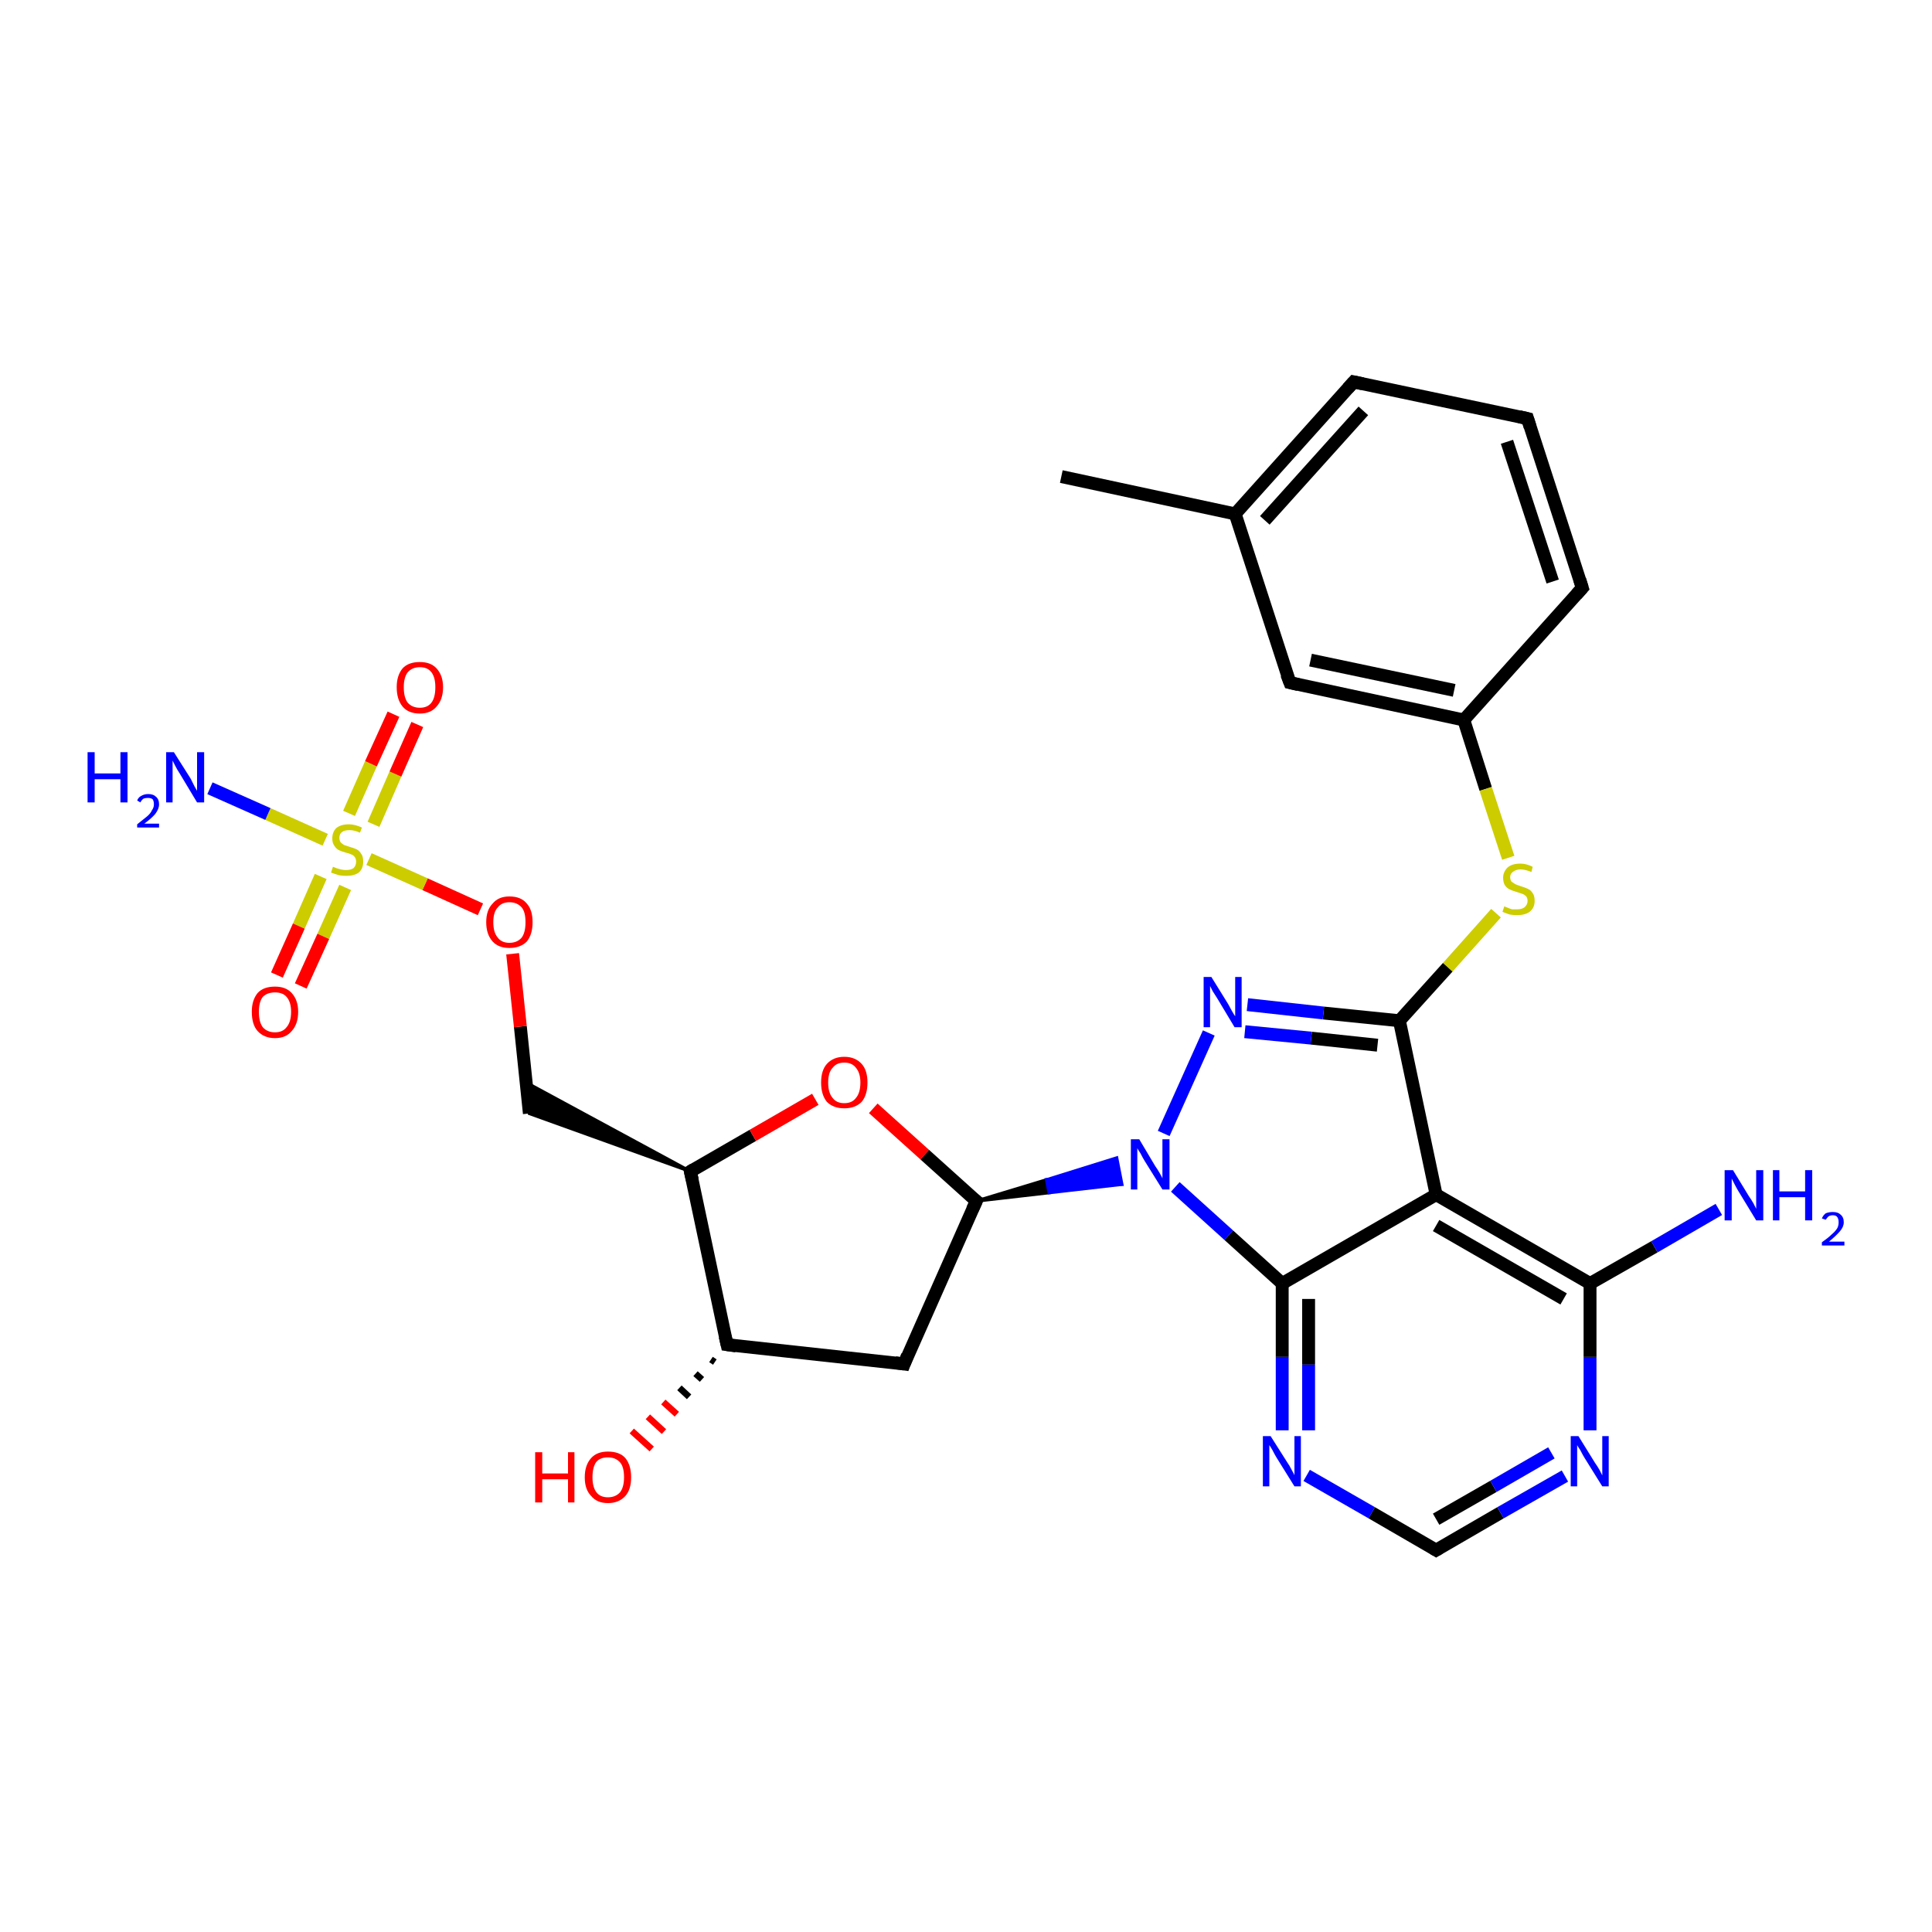 <?xml version='1.0' encoding='iso-8859-1'?>
<svg version='1.1' baseProfile='full'
              xmlns='http://www.w3.org/2000/svg'
                      xmlns:rdkit='http://www.rdkit.org/xml'
                      xmlns:xlink='http://www.w3.org/1999/xlink'
                  xml:space='preserve'
width='300px' height='300px' viewBox='0 0 300 300'>
<!-- END OF HEADER -->
<rect style='opacity:1.0;fill:#FFFFFF;stroke:none' width='300.0' height='300.0' x='0.0' y='0.0'> </rect>
<path class='bond-0 atom-0 atom-1' d='M 164.8,74.0 L 191.8,79.8' style='fill:none;fill-rule:evenodd;stroke:#000000;stroke-width:2.0px;stroke-linecap:butt;stroke-linejoin:miter;stroke-opacity:1' />
<path class='bond-1 atom-1 atom-2' d='M 191.8,79.8 L 210.2,59.3' style='fill:none;fill-rule:evenodd;stroke:#000000;stroke-width:2.0px;stroke-linecap:butt;stroke-linejoin:miter;stroke-opacity:1' />
<path class='bond-1 atom-1 atom-2' d='M 196.4,80.8 L 211.7,63.8' style='fill:none;fill-rule:evenodd;stroke:#000000;stroke-width:2.0px;stroke-linecap:butt;stroke-linejoin:miter;stroke-opacity:1' />
<path class='bond-2 atom-2 atom-3' d='M 210.2,59.3 L 237.2,65.0' style='fill:none;fill-rule:evenodd;stroke:#000000;stroke-width:2.0px;stroke-linecap:butt;stroke-linejoin:miter;stroke-opacity:1' />
<path class='bond-3 atom-3 atom-4' d='M 237.2,65.0 L 245.7,91.3' style='fill:none;fill-rule:evenodd;stroke:#000000;stroke-width:2.0px;stroke-linecap:butt;stroke-linejoin:miter;stroke-opacity:1' />
<path class='bond-3 atom-3 atom-4' d='M 234.0,68.6 L 241.1,90.3' style='fill:none;fill-rule:evenodd;stroke:#000000;stroke-width:2.0px;stroke-linecap:butt;stroke-linejoin:miter;stroke-opacity:1' />
<path class='bond-4 atom-4 atom-5' d='M 245.7,91.3 L 227.3,111.8' style='fill:none;fill-rule:evenodd;stroke:#000000;stroke-width:2.0px;stroke-linecap:butt;stroke-linejoin:miter;stroke-opacity:1' />
<path class='bond-5 atom-5 atom-6' d='M 227.3,111.8 L 230.7,122.5' style='fill:none;fill-rule:evenodd;stroke:#000000;stroke-width:2.0px;stroke-linecap:butt;stroke-linejoin:miter;stroke-opacity:1' />
<path class='bond-5 atom-5 atom-6' d='M 230.7,122.5 L 234.2,133.2' style='fill:none;fill-rule:evenodd;stroke:#CCCC00;stroke-width:2.0px;stroke-linecap:butt;stroke-linejoin:miter;stroke-opacity:1' />
<path class='bond-6 atom-6 atom-7' d='M 232.3,141.8 L 224.8,150.2' style='fill:none;fill-rule:evenodd;stroke:#CCCC00;stroke-width:2.0px;stroke-linecap:butt;stroke-linejoin:miter;stroke-opacity:1' />
<path class='bond-6 atom-6 atom-7' d='M 224.8,150.2 L 217.3,158.5' style='fill:none;fill-rule:evenodd;stroke:#000000;stroke-width:2.0px;stroke-linecap:butt;stroke-linejoin:miter;stroke-opacity:1' />
<path class='bond-7 atom-7 atom-8' d='M 217.3,158.5 L 205.5,157.3' style='fill:none;fill-rule:evenodd;stroke:#000000;stroke-width:2.0px;stroke-linecap:butt;stroke-linejoin:miter;stroke-opacity:1' />
<path class='bond-7 atom-7 atom-8' d='M 205.5,157.3 L 193.7,156.0' style='fill:none;fill-rule:evenodd;stroke:#0000FF;stroke-width:2.0px;stroke-linecap:butt;stroke-linejoin:miter;stroke-opacity:1' />
<path class='bond-7 atom-7 atom-8' d='M 213.9,162.3 L 203.6,161.2' style='fill:none;fill-rule:evenodd;stroke:#000000;stroke-width:2.0px;stroke-linecap:butt;stroke-linejoin:miter;stroke-opacity:1' />
<path class='bond-7 atom-7 atom-8' d='M 203.6,161.2 L 193.3,160.2' style='fill:none;fill-rule:evenodd;stroke:#0000FF;stroke-width:2.0px;stroke-linecap:butt;stroke-linejoin:miter;stroke-opacity:1' />
<path class='bond-8 atom-8 atom-9' d='M 187.7,160.4 L 180.7,176.0' style='fill:none;fill-rule:evenodd;stroke:#0000FF;stroke-width:2.0px;stroke-linecap:butt;stroke-linejoin:miter;stroke-opacity:1' />
<path class='bond-9 atom-10 atom-9' d='M 151.6,186.5 L 162.5,183.2 L 162.9,185.2 Z' style='fill:#000000;fill-rule:evenodd;fill-opacity:1;stroke:#000000;stroke-width:0.5px;stroke-linecap:butt;stroke-linejoin:miter;stroke-opacity:1;' />
<path class='bond-9 atom-10 atom-9' d='M 162.5,183.2 L 174.2,183.9 L 173.4,179.8 Z' style='fill:#0000FF;fill-rule:evenodd;fill-opacity:1;stroke:#0000FF;stroke-width:0.5px;stroke-linecap:butt;stroke-linejoin:miter;stroke-opacity:1;' />
<path class='bond-9 atom-10 atom-9' d='M 162.5,183.2 L 162.9,185.2 L 174.2,183.9 Z' style='fill:#0000FF;fill-rule:evenodd;fill-opacity:1;stroke:#0000FF;stroke-width:0.5px;stroke-linecap:butt;stroke-linejoin:miter;stroke-opacity:1;' />
<path class='bond-10 atom-10 atom-11' d='M 151.6,186.5 L 140.4,211.8' style='fill:none;fill-rule:evenodd;stroke:#000000;stroke-width:2.0px;stroke-linecap:butt;stroke-linejoin:miter;stroke-opacity:1' />
<path class='bond-11 atom-11 atom-12' d='M 140.4,211.8 L 112.9,208.8' style='fill:none;fill-rule:evenodd;stroke:#000000;stroke-width:2.0px;stroke-linecap:butt;stroke-linejoin:miter;stroke-opacity:1' />
<path class='bond-12 atom-12 atom-13' d='M 111.0,211.5 L 110.4,211.1' style='fill:none;fill-rule:evenodd;stroke:#000000;stroke-width:1.0px;stroke-linecap:butt;stroke-linejoin:miter;stroke-opacity:1' />
<path class='bond-12 atom-12 atom-13' d='M 109.0,214.2 L 108.0,213.3' style='fill:none;fill-rule:evenodd;stroke:#000000;stroke-width:1.0px;stroke-linecap:butt;stroke-linejoin:miter;stroke-opacity:1' />
<path class='bond-12 atom-12 atom-13' d='M 107.0,216.9 L 105.5,215.5' style='fill:none;fill-rule:evenodd;stroke:#000000;stroke-width:1.0px;stroke-linecap:butt;stroke-linejoin:miter;stroke-opacity:1' />
<path class='bond-12 atom-12 atom-13' d='M 105.1,219.6 L 103.0,217.7' style='fill:none;fill-rule:evenodd;stroke:#FF0000;stroke-width:1.0px;stroke-linecap:butt;stroke-linejoin:miter;stroke-opacity:1' />
<path class='bond-12 atom-12 atom-13' d='M 103.1,222.3 L 100.6,220.0' style='fill:none;fill-rule:evenodd;stroke:#FF0000;stroke-width:1.0px;stroke-linecap:butt;stroke-linejoin:miter;stroke-opacity:1' />
<path class='bond-12 atom-12 atom-13' d='M 101.2,225.0 L 98.1,222.2' style='fill:none;fill-rule:evenodd;stroke:#FF0000;stroke-width:1.0px;stroke-linecap:butt;stroke-linejoin:miter;stroke-opacity:1' />
<path class='bond-13 atom-12 atom-14' d='M 112.9,208.8 L 107.2,181.9' style='fill:none;fill-rule:evenodd;stroke:#000000;stroke-width:2.0px;stroke-linecap:butt;stroke-linejoin:miter;stroke-opacity:1' />
<path class='bond-14 atom-14 atom-15' d='M 107.2,181.9 L 82.2,172.9 L 81.7,168.1 Z' style='fill:#000000;fill-rule:evenodd;fill-opacity:1;stroke:#000000;stroke-width:0.5px;stroke-linecap:butt;stroke-linejoin:miter;stroke-opacity:1;' />
<path class='bond-15 atom-15 atom-16' d='M 82.2,172.9 L 80.8,159.4' style='fill:none;fill-rule:evenodd;stroke:#000000;stroke-width:2.0px;stroke-linecap:butt;stroke-linejoin:miter;stroke-opacity:1' />
<path class='bond-15 atom-15 atom-16' d='M 80.8,159.4 L 79.6,148.1' style='fill:none;fill-rule:evenodd;stroke:#FF0000;stroke-width:2.0px;stroke-linecap:butt;stroke-linejoin:miter;stroke-opacity:1' />
<path class='bond-16 atom-16 atom-17' d='M 74.6,141.2 L 66.0,137.3' style='fill:none;fill-rule:evenodd;stroke:#FF0000;stroke-width:2.0px;stroke-linecap:butt;stroke-linejoin:miter;stroke-opacity:1' />
<path class='bond-16 atom-16 atom-17' d='M 66.0,137.3 L 57.3,133.4' style='fill:none;fill-rule:evenodd;stroke:#CCCC00;stroke-width:2.0px;stroke-linecap:butt;stroke-linejoin:miter;stroke-opacity:1' />
<path class='bond-17 atom-17 atom-18' d='M 50.5,130.4 L 41.6,126.4' style='fill:none;fill-rule:evenodd;stroke:#CCCC00;stroke-width:2.0px;stroke-linecap:butt;stroke-linejoin:miter;stroke-opacity:1' />
<path class='bond-17 atom-17 atom-18' d='M 41.6,126.4 L 32.6,122.4' style='fill:none;fill-rule:evenodd;stroke:#0000FF;stroke-width:2.0px;stroke-linecap:butt;stroke-linejoin:miter;stroke-opacity:1' />
<path class='bond-18 atom-17 atom-19' d='M 49.8,136.1 L 46.4,143.8' style='fill:none;fill-rule:evenodd;stroke:#CCCC00;stroke-width:2.0px;stroke-linecap:butt;stroke-linejoin:miter;stroke-opacity:1' />
<path class='bond-18 atom-17 atom-19' d='M 46.4,143.8 L 43.0,151.4' style='fill:none;fill-rule:evenodd;stroke:#FF0000;stroke-width:2.0px;stroke-linecap:butt;stroke-linejoin:miter;stroke-opacity:1' />
<path class='bond-18 atom-17 atom-19' d='M 53.6,137.8 L 50.2,145.4' style='fill:none;fill-rule:evenodd;stroke:#CCCC00;stroke-width:2.0px;stroke-linecap:butt;stroke-linejoin:miter;stroke-opacity:1' />
<path class='bond-18 atom-17 atom-19' d='M 50.2,145.4 L 46.7,153.1' style='fill:none;fill-rule:evenodd;stroke:#FF0000;stroke-width:2.0px;stroke-linecap:butt;stroke-linejoin:miter;stroke-opacity:1' />
<path class='bond-19 atom-17 atom-20' d='M 58.0,128.0 L 61.4,120.2' style='fill:none;fill-rule:evenodd;stroke:#CCCC00;stroke-width:2.0px;stroke-linecap:butt;stroke-linejoin:miter;stroke-opacity:1' />
<path class='bond-19 atom-17 atom-20' d='M 61.4,120.2 L 64.8,112.5' style='fill:none;fill-rule:evenodd;stroke:#FF0000;stroke-width:2.0px;stroke-linecap:butt;stroke-linejoin:miter;stroke-opacity:1' />
<path class='bond-19 atom-17 atom-20' d='M 54.2,126.3 L 57.6,118.6' style='fill:none;fill-rule:evenodd;stroke:#CCCC00;stroke-width:2.0px;stroke-linecap:butt;stroke-linejoin:miter;stroke-opacity:1' />
<path class='bond-19 atom-17 atom-20' d='M 57.6,118.6 L 61.1,110.9' style='fill:none;fill-rule:evenodd;stroke:#FF0000;stroke-width:2.0px;stroke-linecap:butt;stroke-linejoin:miter;stroke-opacity:1' />
<path class='bond-20 atom-14 atom-21' d='M 107.2,181.9 L 116.9,176.3' style='fill:none;fill-rule:evenodd;stroke:#000000;stroke-width:2.0px;stroke-linecap:butt;stroke-linejoin:miter;stroke-opacity:1' />
<path class='bond-20 atom-14 atom-21' d='M 116.9,176.3 L 126.6,170.7' style='fill:none;fill-rule:evenodd;stroke:#FF0000;stroke-width:2.0px;stroke-linecap:butt;stroke-linejoin:miter;stroke-opacity:1' />
<path class='bond-21 atom-9 atom-22' d='M 182.5,184.3 L 190.8,191.8' style='fill:none;fill-rule:evenodd;stroke:#0000FF;stroke-width:2.0px;stroke-linecap:butt;stroke-linejoin:miter;stroke-opacity:1' />
<path class='bond-21 atom-9 atom-22' d='M 190.8,191.8 L 199.1,199.3' style='fill:none;fill-rule:evenodd;stroke:#000000;stroke-width:2.0px;stroke-linecap:butt;stroke-linejoin:miter;stroke-opacity:1' />
<path class='bond-22 atom-22 atom-23' d='M 199.1,199.3 L 199.1,210.7' style='fill:none;fill-rule:evenodd;stroke:#000000;stroke-width:2.0px;stroke-linecap:butt;stroke-linejoin:miter;stroke-opacity:1' />
<path class='bond-22 atom-22 atom-23' d='M 199.1,210.7 L 199.1,222.1' style='fill:none;fill-rule:evenodd;stroke:#0000FF;stroke-width:2.0px;stroke-linecap:butt;stroke-linejoin:miter;stroke-opacity:1' />
<path class='bond-22 atom-22 atom-23' d='M 203.2,201.7 L 203.2,211.9' style='fill:none;fill-rule:evenodd;stroke:#000000;stroke-width:2.0px;stroke-linecap:butt;stroke-linejoin:miter;stroke-opacity:1' />
<path class='bond-22 atom-22 atom-23' d='M 203.2,211.9 L 203.2,222.1' style='fill:none;fill-rule:evenodd;stroke:#0000FF;stroke-width:2.0px;stroke-linecap:butt;stroke-linejoin:miter;stroke-opacity:1' />
<path class='bond-23 atom-23 atom-24' d='M 202.9,229.1 L 213.0,234.9' style='fill:none;fill-rule:evenodd;stroke:#0000FF;stroke-width:2.0px;stroke-linecap:butt;stroke-linejoin:miter;stroke-opacity:1' />
<path class='bond-23 atom-23 atom-24' d='M 213.0,234.9 L 223.0,240.7' style='fill:none;fill-rule:evenodd;stroke:#000000;stroke-width:2.0px;stroke-linecap:butt;stroke-linejoin:miter;stroke-opacity:1' />
<path class='bond-24 atom-24 atom-25' d='M 223.0,240.7 L 233.0,234.9' style='fill:none;fill-rule:evenodd;stroke:#000000;stroke-width:2.0px;stroke-linecap:butt;stroke-linejoin:miter;stroke-opacity:1' />
<path class='bond-24 atom-24 atom-25' d='M 233.0,234.9 L 243.0,229.2' style='fill:none;fill-rule:evenodd;stroke:#0000FF;stroke-width:2.0px;stroke-linecap:butt;stroke-linejoin:miter;stroke-opacity:1' />
<path class='bond-24 atom-24 atom-25' d='M 223.0,235.9 L 231.9,230.8' style='fill:none;fill-rule:evenodd;stroke:#000000;stroke-width:2.0px;stroke-linecap:butt;stroke-linejoin:miter;stroke-opacity:1' />
<path class='bond-24 atom-24 atom-25' d='M 231.9,230.8 L 240.9,225.6' style='fill:none;fill-rule:evenodd;stroke:#0000FF;stroke-width:2.0px;stroke-linecap:butt;stroke-linejoin:miter;stroke-opacity:1' />
<path class='bond-25 atom-25 atom-26' d='M 246.9,222.1 L 246.9,210.7' style='fill:none;fill-rule:evenodd;stroke:#0000FF;stroke-width:2.0px;stroke-linecap:butt;stroke-linejoin:miter;stroke-opacity:1' />
<path class='bond-25 atom-25 atom-26' d='M 246.9,210.7 L 246.9,199.3' style='fill:none;fill-rule:evenodd;stroke:#000000;stroke-width:2.0px;stroke-linecap:butt;stroke-linejoin:miter;stroke-opacity:1' />
<path class='bond-26 atom-26 atom-27' d='M 246.9,199.3 L 256.9,193.6' style='fill:none;fill-rule:evenodd;stroke:#000000;stroke-width:2.0px;stroke-linecap:butt;stroke-linejoin:miter;stroke-opacity:1' />
<path class='bond-26 atom-26 atom-27' d='M 256.9,193.6 L 266.9,187.8' style='fill:none;fill-rule:evenodd;stroke:#0000FF;stroke-width:2.0px;stroke-linecap:butt;stroke-linejoin:miter;stroke-opacity:1' />
<path class='bond-27 atom-26 atom-28' d='M 246.9,199.3 L 223.0,185.5' style='fill:none;fill-rule:evenodd;stroke:#000000;stroke-width:2.0px;stroke-linecap:butt;stroke-linejoin:miter;stroke-opacity:1' />
<path class='bond-27 atom-26 atom-28' d='M 242.8,201.7 L 223.0,190.3' style='fill:none;fill-rule:evenodd;stroke:#000000;stroke-width:2.0px;stroke-linecap:butt;stroke-linejoin:miter;stroke-opacity:1' />
<path class='bond-28 atom-5 atom-29' d='M 227.3,111.8 L 200.3,106.0' style='fill:none;fill-rule:evenodd;stroke:#000000;stroke-width:2.0px;stroke-linecap:butt;stroke-linejoin:miter;stroke-opacity:1' />
<path class='bond-28 atom-5 atom-29' d='M 225.8,107.2 L 203.5,102.5' style='fill:none;fill-rule:evenodd;stroke:#000000;stroke-width:2.0px;stroke-linecap:butt;stroke-linejoin:miter;stroke-opacity:1' />
<path class='bond-29 atom-29 atom-1' d='M 200.3,106.0 L 191.8,79.8' style='fill:none;fill-rule:evenodd;stroke:#000000;stroke-width:2.0px;stroke-linecap:butt;stroke-linejoin:miter;stroke-opacity:1' />
<path class='bond-30 atom-28 atom-7' d='M 223.0,185.5 L 217.3,158.5' style='fill:none;fill-rule:evenodd;stroke:#000000;stroke-width:2.0px;stroke-linecap:butt;stroke-linejoin:miter;stroke-opacity:1' />
<path class='bond-31 atom-21 atom-10' d='M 135.6,172.1 L 143.6,179.3' style='fill:none;fill-rule:evenodd;stroke:#FF0000;stroke-width:2.0px;stroke-linecap:butt;stroke-linejoin:miter;stroke-opacity:1' />
<path class='bond-31 atom-21 atom-10' d='M 143.6,179.3 L 151.6,186.5' style='fill:none;fill-rule:evenodd;stroke:#000000;stroke-width:2.0px;stroke-linecap:butt;stroke-linejoin:miter;stroke-opacity:1' />
<path class='bond-32 atom-28 atom-22' d='M 223.0,185.5 L 199.1,199.3' style='fill:none;fill-rule:evenodd;stroke:#000000;stroke-width:2.0px;stroke-linecap:butt;stroke-linejoin:miter;stroke-opacity:1' />
<path d='M 209.3,60.3 L 210.2,59.3 L 211.6,59.6' style='fill:none;stroke:#000000;stroke-width:2.0px;stroke-linecap:butt;stroke-linejoin:miter;stroke-opacity:1;' />
<path d='M 235.9,64.7 L 237.2,65.0 L 237.6,66.3' style='fill:none;stroke:#000000;stroke-width:2.0px;stroke-linecap:butt;stroke-linejoin:miter;stroke-opacity:1;' />
<path d='M 245.3,90.0 L 245.7,91.3 L 244.8,92.3' style='fill:none;stroke:#000000;stroke-width:2.0px;stroke-linecap:butt;stroke-linejoin:miter;stroke-opacity:1;' />
<path d='M 151.0,187.8 L 151.6,186.5 L 151.2,186.2' style='fill:none;stroke:#000000;stroke-width:2.0px;stroke-linecap:butt;stroke-linejoin:miter;stroke-opacity:1;' />
<path d='M 140.9,210.5 L 140.4,211.8 L 139.0,211.6' style='fill:none;stroke:#000000;stroke-width:2.0px;stroke-linecap:butt;stroke-linejoin:miter;stroke-opacity:1;' />
<path d='M 114.3,209.0 L 112.9,208.8 L 112.6,207.5' style='fill:none;stroke:#000000;stroke-width:2.0px;stroke-linecap:butt;stroke-linejoin:miter;stroke-opacity:1;' />
<path d='M 107.5,183.2 L 107.2,181.9 L 107.7,181.6' style='fill:none;stroke:#000000;stroke-width:2.0px;stroke-linecap:butt;stroke-linejoin:miter;stroke-opacity:1;' />
<path d='M 222.5,240.4 L 223.0,240.7 L 223.5,240.4' style='fill:none;stroke:#000000;stroke-width:2.0px;stroke-linecap:butt;stroke-linejoin:miter;stroke-opacity:1;' />
<path d='M 201.6,106.3 L 200.3,106.0 L 199.8,104.7' style='fill:none;stroke:#000000;stroke-width:2.0px;stroke-linecap:butt;stroke-linejoin:miter;stroke-opacity:1;' />
<path class='atom-6' d='M 233.6 140.7
Q 233.6 140.8, 234.0 140.9
Q 234.4 141.1, 234.8 141.2
Q 235.2 141.2, 235.6 141.2
Q 236.3 141.2, 236.7 140.9
Q 237.2 140.5, 237.2 139.9
Q 237.2 139.5, 237.0 139.2
Q 236.7 138.9, 236.4 138.8
Q 236.1 138.7, 235.5 138.5
Q 234.8 138.3, 234.4 138.1
Q 234.0 137.9, 233.7 137.5
Q 233.4 137.0, 233.4 136.3
Q 233.4 135.4, 234.1 134.7
Q 234.8 134.1, 236.1 134.1
Q 237.0 134.1, 238.0 134.6
L 237.8 135.4
Q 236.8 135.0, 236.1 135.0
Q 235.4 135.0, 234.9 135.4
Q 234.5 135.7, 234.5 136.2
Q 234.5 136.6, 234.7 136.9
Q 235.0 137.1, 235.3 137.3
Q 235.6 137.4, 236.1 137.6
Q 236.8 137.8, 237.2 138.0
Q 237.7 138.2, 238.0 138.7
Q 238.3 139.1, 238.3 139.9
Q 238.3 141.0, 237.5 141.6
Q 236.8 142.1, 235.6 142.1
Q 234.9 142.1, 234.4 142.0
Q 233.9 141.8, 233.3 141.6
L 233.6 140.7
' fill='#CCCC00'/>
<path class='atom-8' d='M 188.1 151.7
L 190.7 155.9
Q 190.9 156.3, 191.3 157.0
Q 191.7 157.7, 191.8 157.8
L 191.8 151.7
L 192.8 151.7
L 192.8 159.5
L 191.7 159.5
L 189.0 155.0
Q 188.7 154.5, 188.3 153.9
Q 188.0 153.3, 187.9 153.1
L 187.9 159.5
L 186.9 159.5
L 186.9 151.7
L 188.1 151.7
' fill='#0000FF'/>
<path class='atom-9' d='M 176.9 176.9
L 179.4 181.1
Q 179.7 181.5, 180.1 182.2
Q 180.5 182.9, 180.5 183.0
L 180.5 176.9
L 181.6 176.9
L 181.6 184.7
L 180.5 184.7
L 177.7 180.2
Q 177.4 179.7, 177.1 179.1
Q 176.7 178.5, 176.6 178.3
L 176.6 184.7
L 175.6 184.7
L 175.6 176.9
L 176.9 176.9
' fill='#0000FF'/>
<path class='atom-13' d='M 83.1 225.5
L 84.2 225.5
L 84.2 228.8
L 88.2 228.8
L 88.2 225.5
L 89.2 225.5
L 89.2 233.3
L 88.2 233.3
L 88.2 229.7
L 84.2 229.7
L 84.2 233.3
L 83.1 233.3
L 83.1 225.5
' fill='#FF0000'/>
<path class='atom-13' d='M 90.8 229.4
Q 90.8 227.5, 91.8 226.4
Q 92.7 225.4, 94.4 225.4
Q 96.2 225.4, 97.1 226.4
Q 98.0 227.5, 98.0 229.4
Q 98.0 231.3, 97.1 232.3
Q 96.1 233.4, 94.4 233.4
Q 92.7 233.4, 91.8 232.3
Q 90.8 231.3, 90.8 229.4
M 94.4 232.5
Q 95.6 232.5, 96.3 231.7
Q 96.9 230.9, 96.9 229.4
Q 96.9 227.8, 96.3 227.1
Q 95.6 226.3, 94.4 226.3
Q 93.2 226.3, 92.6 227.0
Q 92.0 227.8, 92.0 229.4
Q 92.0 230.9, 92.6 231.7
Q 93.2 232.5, 94.4 232.5
' fill='#FF0000'/>
<path class='atom-16' d='M 75.5 143.2
Q 75.5 141.3, 76.5 140.3
Q 77.4 139.2, 79.1 139.2
Q 80.9 139.2, 81.8 140.3
Q 82.7 141.3, 82.7 143.2
Q 82.7 145.1, 81.8 146.2
Q 80.8 147.2, 79.1 147.2
Q 77.4 147.2, 76.5 146.2
Q 75.5 145.1, 75.5 143.2
M 79.1 146.4
Q 80.3 146.4, 81.0 145.6
Q 81.6 144.8, 81.6 143.2
Q 81.6 141.6, 81.0 140.9
Q 80.3 140.1, 79.1 140.1
Q 77.9 140.1, 77.3 140.9
Q 76.6 141.6, 76.6 143.2
Q 76.6 144.8, 77.3 145.6
Q 77.9 146.4, 79.1 146.4
' fill='#FF0000'/>
<path class='atom-17' d='M 51.7 134.6
Q 51.8 134.6, 52.2 134.8
Q 52.5 134.9, 52.9 135.0
Q 53.3 135.1, 53.7 135.1
Q 54.5 135.1, 54.9 134.8
Q 55.3 134.4, 55.3 133.8
Q 55.3 133.4, 55.1 133.1
Q 54.9 132.8, 54.6 132.7
Q 54.2 132.5, 53.7 132.4
Q 53.0 132.2, 52.6 132.0
Q 52.2 131.8, 51.9 131.3
Q 51.6 130.9, 51.6 130.2
Q 51.6 129.2, 52.2 128.6
Q 52.9 128.0, 54.2 128.0
Q 55.1 128.0, 56.2 128.5
L 55.9 129.3
Q 55.0 128.9, 54.3 128.9
Q 53.5 128.9, 53.1 129.2
Q 52.7 129.5, 52.7 130.1
Q 52.7 130.5, 52.9 130.8
Q 53.1 131.0, 53.4 131.2
Q 53.7 131.3, 54.3 131.5
Q 55.0 131.7, 55.4 131.9
Q 55.8 132.1, 56.1 132.6
Q 56.4 133.0, 56.4 133.8
Q 56.4 134.9, 55.7 135.5
Q 55.0 136.0, 53.8 136.0
Q 53.1 136.0, 52.6 135.9
Q 52.0 135.7, 51.4 135.5
L 51.7 134.6
' fill='#CCCC00'/>
<path class='atom-18' d='M 13.6 116.8
L 14.7 116.8
L 14.7 120.1
L 18.7 120.1
L 18.7 116.8
L 19.8 116.8
L 19.8 124.6
L 18.7 124.6
L 18.7 121.0
L 14.7 121.0
L 14.7 124.6
L 13.6 124.6
L 13.6 116.8
' fill='#0000FF'/>
<path class='atom-18' d='M 21.3 124.3
Q 21.5 123.8, 21.9 123.6
Q 22.4 123.3, 23.0 123.3
Q 23.8 123.3, 24.2 123.7
Q 24.7 124.1, 24.7 124.9
Q 24.7 125.6, 24.1 126.4
Q 23.5 127.1, 22.4 127.9
L 24.7 127.9
L 24.7 128.5
L 21.3 128.5
L 21.3 128.0
Q 22.2 127.3, 22.8 126.8
Q 23.4 126.3, 23.6 125.8
Q 23.9 125.4, 23.9 124.9
Q 23.9 124.4, 23.7 124.1
Q 23.4 123.9, 23.0 123.9
Q 22.6 123.9, 22.3 124.0
Q 22.0 124.2, 21.8 124.6
L 21.3 124.3
' fill='#0000FF'/>
<path class='atom-18' d='M 27.0 116.8
L 29.6 120.9
Q 29.8 121.3, 30.2 122.1
Q 30.6 122.8, 30.6 122.8
L 30.6 116.8
L 31.7 116.8
L 31.7 124.6
L 30.6 124.6
L 27.9 120.1
Q 27.5 119.5, 27.2 118.9
Q 26.9 118.3, 26.8 118.1
L 26.8 124.6
L 25.8 124.6
L 25.8 116.8
L 27.0 116.8
' fill='#0000FF'/>
<path class='atom-19' d='M 39.1 157.1
Q 39.1 155.3, 40.0 154.2
Q 40.9 153.2, 42.7 153.2
Q 44.4 153.2, 45.3 154.2
Q 46.3 155.3, 46.3 157.1
Q 46.3 159.0, 45.3 160.1
Q 44.4 161.2, 42.7 161.2
Q 41.0 161.2, 40.0 160.1
Q 39.1 159.1, 39.1 157.1
M 42.7 160.3
Q 43.9 160.3, 44.5 159.5
Q 45.2 158.7, 45.2 157.1
Q 45.2 155.6, 44.5 154.8
Q 43.9 154.1, 42.7 154.1
Q 41.5 154.1, 40.8 154.8
Q 40.2 155.6, 40.2 157.1
Q 40.2 158.7, 40.8 159.5
Q 41.5 160.3, 42.7 160.3
' fill='#FF0000'/>
<path class='atom-20' d='M 61.6 106.7
Q 61.6 104.9, 62.5 103.8
Q 63.4 102.8, 65.2 102.8
Q 66.9 102.8, 67.8 103.8
Q 68.8 104.9, 68.8 106.7
Q 68.8 108.6, 67.8 109.7
Q 66.9 110.8, 65.2 110.8
Q 63.4 110.8, 62.5 109.7
Q 61.6 108.6, 61.6 106.7
M 65.2 109.9
Q 66.4 109.9, 67.0 109.1
Q 67.6 108.3, 67.6 106.7
Q 67.6 105.2, 67.0 104.4
Q 66.4 103.6, 65.2 103.6
Q 64.0 103.6, 63.3 104.4
Q 62.7 105.2, 62.7 106.7
Q 62.7 108.3, 63.3 109.1
Q 64.0 109.9, 65.2 109.9
' fill='#FF0000'/>
<path class='atom-21' d='M 127.5 168.1
Q 127.5 166.2, 128.4 165.2
Q 129.4 164.1, 131.1 164.1
Q 132.8 164.1, 133.8 165.2
Q 134.7 166.2, 134.7 168.1
Q 134.7 170.0, 133.8 171.1
Q 132.8 172.1, 131.1 172.1
Q 129.4 172.1, 128.4 171.1
Q 127.5 170.0, 127.5 168.1
M 131.1 171.3
Q 132.3 171.3, 132.9 170.5
Q 133.6 169.7, 133.6 168.1
Q 133.6 166.6, 132.9 165.8
Q 132.3 165.0, 131.1 165.0
Q 129.9 165.0, 129.3 165.8
Q 128.6 166.5, 128.6 168.1
Q 128.6 169.7, 129.3 170.5
Q 129.9 171.3, 131.1 171.3
' fill='#FF0000'/>
<path class='atom-23' d='M 197.3 223.0
L 199.9 227.1
Q 200.2 227.5, 200.6 228.3
Q 201.0 229.0, 201.0 229.1
L 201.0 223.0
L 202.0 223.0
L 202.0 230.8
L 201.0 230.8
L 198.2 226.3
Q 197.9 225.8, 197.6 225.2
Q 197.2 224.5, 197.1 224.4
L 197.1 230.8
L 196.1 230.8
L 196.1 223.0
L 197.3 223.0
' fill='#0000FF'/>
<path class='atom-25' d='M 245.1 223.0
L 247.7 227.2
Q 248.0 227.6, 248.4 228.3
Q 248.8 229.1, 248.8 229.1
L 248.8 223.0
L 249.8 223.0
L 249.8 230.8
L 248.8 230.8
L 246.0 226.3
Q 245.7 225.8, 245.4 225.2
Q 245.0 224.6, 244.9 224.4
L 244.9 230.8
L 243.9 230.8
L 243.9 223.0
L 245.1 223.0
' fill='#0000FF'/>
<path class='atom-27' d='M 269.1 181.7
L 271.6 185.8
Q 271.9 186.2, 272.3 186.9
Q 272.7 187.7, 272.7 187.7
L 272.7 181.7
L 273.8 181.7
L 273.8 189.5
L 272.7 189.5
L 269.9 184.9
Q 269.6 184.4, 269.3 183.8
Q 269.0 183.2, 268.9 183.0
L 268.9 189.5
L 267.8 189.5
L 267.8 181.7
L 269.1 181.7
' fill='#0000FF'/>
<path class='atom-27' d='M 275.3 181.7
L 276.3 181.7
L 276.3 185.0
L 280.3 185.0
L 280.3 181.7
L 281.4 181.7
L 281.4 189.5
L 280.3 189.5
L 280.3 185.9
L 276.3 185.9
L 276.3 189.5
L 275.3 189.5
L 275.3 181.7
' fill='#0000FF'/>
<path class='atom-27' d='M 282.9 189.2
Q 283.1 188.7, 283.5 188.4
Q 284.0 188.2, 284.6 188.2
Q 285.4 188.2, 285.8 188.6
Q 286.3 189.0, 286.3 189.8
Q 286.3 190.5, 285.7 191.2
Q 285.1 191.9, 284.0 192.8
L 286.4 192.8
L 286.4 193.4
L 282.9 193.4
L 282.9 192.9
Q 283.9 192.2, 284.4 191.7
Q 285.0 191.2, 285.3 190.7
Q 285.5 190.3, 285.5 189.8
Q 285.5 189.3, 285.3 189.0
Q 285.1 188.7, 284.6 188.7
Q 284.2 188.7, 283.9 188.9
Q 283.7 189.1, 283.5 189.4
L 282.9 189.2
' fill='#0000FF'/>
</svg>
